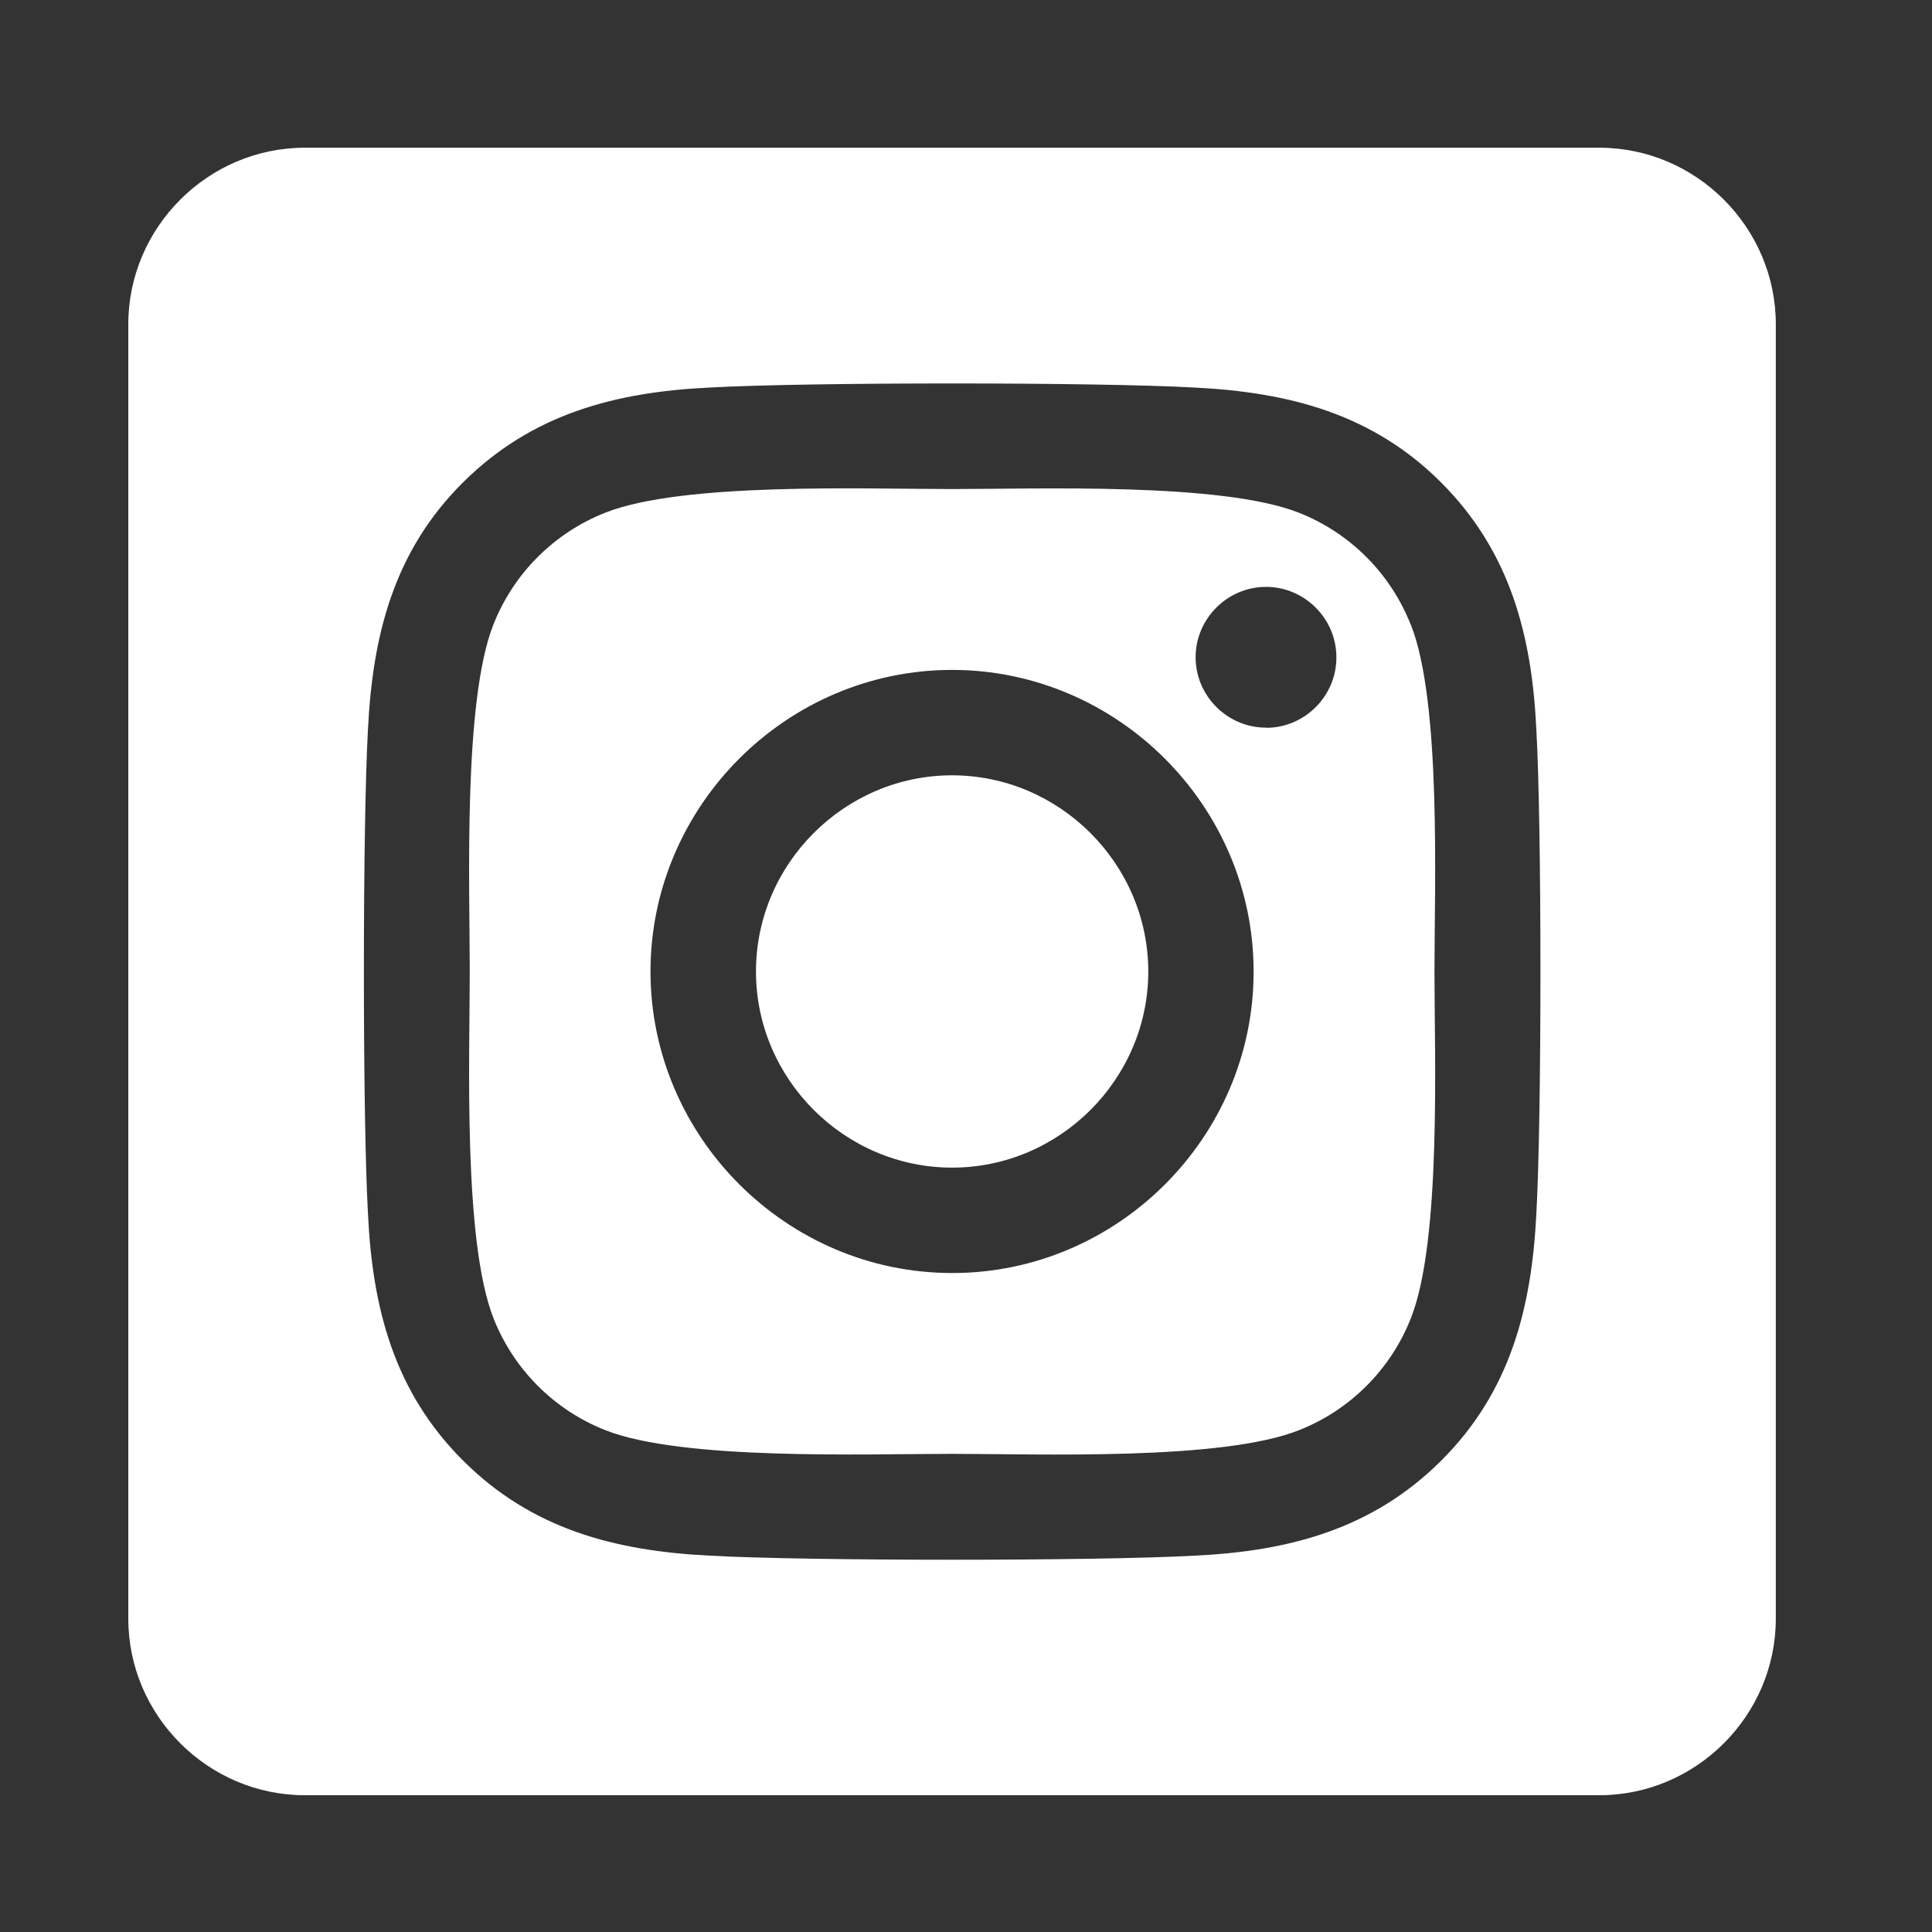 <?xml version="1.0" encoding="UTF-8" standalone="no"?>
<!DOCTYPE svg PUBLIC "-//W3C//DTD SVG 1.1//EN" "http://www.w3.org/Graphics/SVG/1.1/DTD/svg11.dtd">
<svg width="100%" height="100%" viewBox="0 0 1792 1792" version="1.1" xmlns="http://www.w3.org/2000/svg" xmlns:xlink="http://www.w3.org/1999/xlink" xml:space="preserve" xmlns:serif="http://www.serif.com/" style="fill-rule:evenodd;clip-rule:evenodd;stroke-linejoin:round;stroke-miterlimit:2;">
    <rect x="0" y="0" width="1792" height="1792" fill="#333333" stroke="none"/>
    <g transform="matrix(3.411,0,0,3.411,119,27.857)">
        <path d="M224,202.66C194.746,202.671 170.68,226.746 170.68,256C170.68,285.261 194.759,309.34 224.02,309.34C253.281,309.34 277.36,285.261 277.36,256C277.338,226.739 253.261,202.671 224,202.66ZM348.71,161.66C343.224,147.756 332.204,136.736 318.3,131.25C297.3,122.96 247.3,124.82 224,124.82C200.7,124.82 150.75,122.89 129.69,131.25C115.786,136.736 104.766,147.756 99.28,161.66C91,182.66 92.85,232.71 92.85,255.99C92.85,279.27 91,329.26 99.32,350.33C104.806,364.234 115.826,375.254 129.73,380.74C150.73,389.03 200.73,387.17 224.04,387.17C247.35,387.17 297.28,389.1 318.34,380.74C332.244,375.254 343.264,364.234 348.75,350.33C357.1,329.33 355.18,279.28 355.18,256C355.18,232.72 357.1,182.74 348.75,161.67L348.71,161.66ZM224,338C179.016,338 142,300.984 142,256C142,211.016 179.016,174 224,174C268.984,174 306,211.016 306,256C306,256.033 306,256.067 306,256.1C306,301.029 269.029,338 224.1,338C224.067,338 224.033,338 224,338ZM309.38,189.7C309.377,189.7 309.373,189.7 309.37,189.7C298.87,189.7 290.23,181.06 290.23,170.56C290.23,160.06 298.87,151.42 309.37,151.42C319.87,151.42 328.51,160.06 328.51,170.56C328.51,170.587 328.51,170.613 328.51,170.64C328.51,181.114 319.894,189.735 309.42,189.74L309.38,189.7ZM400,32L48,32C21.668,32 -0,53.668 0,80L0,432C0,458.332 21.668,480 48,480L400,480C426.332,480 448,458.332 448,432L448,80C448,53.668 426.332,32 400,32ZM382.88,322C381.59,347.63 375.74,370.34 357.03,389C338.32,407.66 315.63,413.63 290.03,414.85C263.62,416.34 184.44,416.34 158.03,414.85C132.4,413.56 109.77,407.7 91.03,389C72.29,370.3 66.4,347.58 65.18,322C63.69,295.58 63.69,216.39 65.18,190C66.47,164.37 72.25,141.66 91.03,123C109.81,104.34 132.5,98.44 158.03,97.22C184.44,95.73 263.62,95.73 290.03,97.22C315.66,98.51 338.36,104.37 357.03,123.07C375.7,141.77 381.66,164.49 382.88,190.12C384.37,216.44 384.37,295.56 382.88,322Z" style="fill:white;fill-rule:nonzero;"/>
    </g>
</svg>
